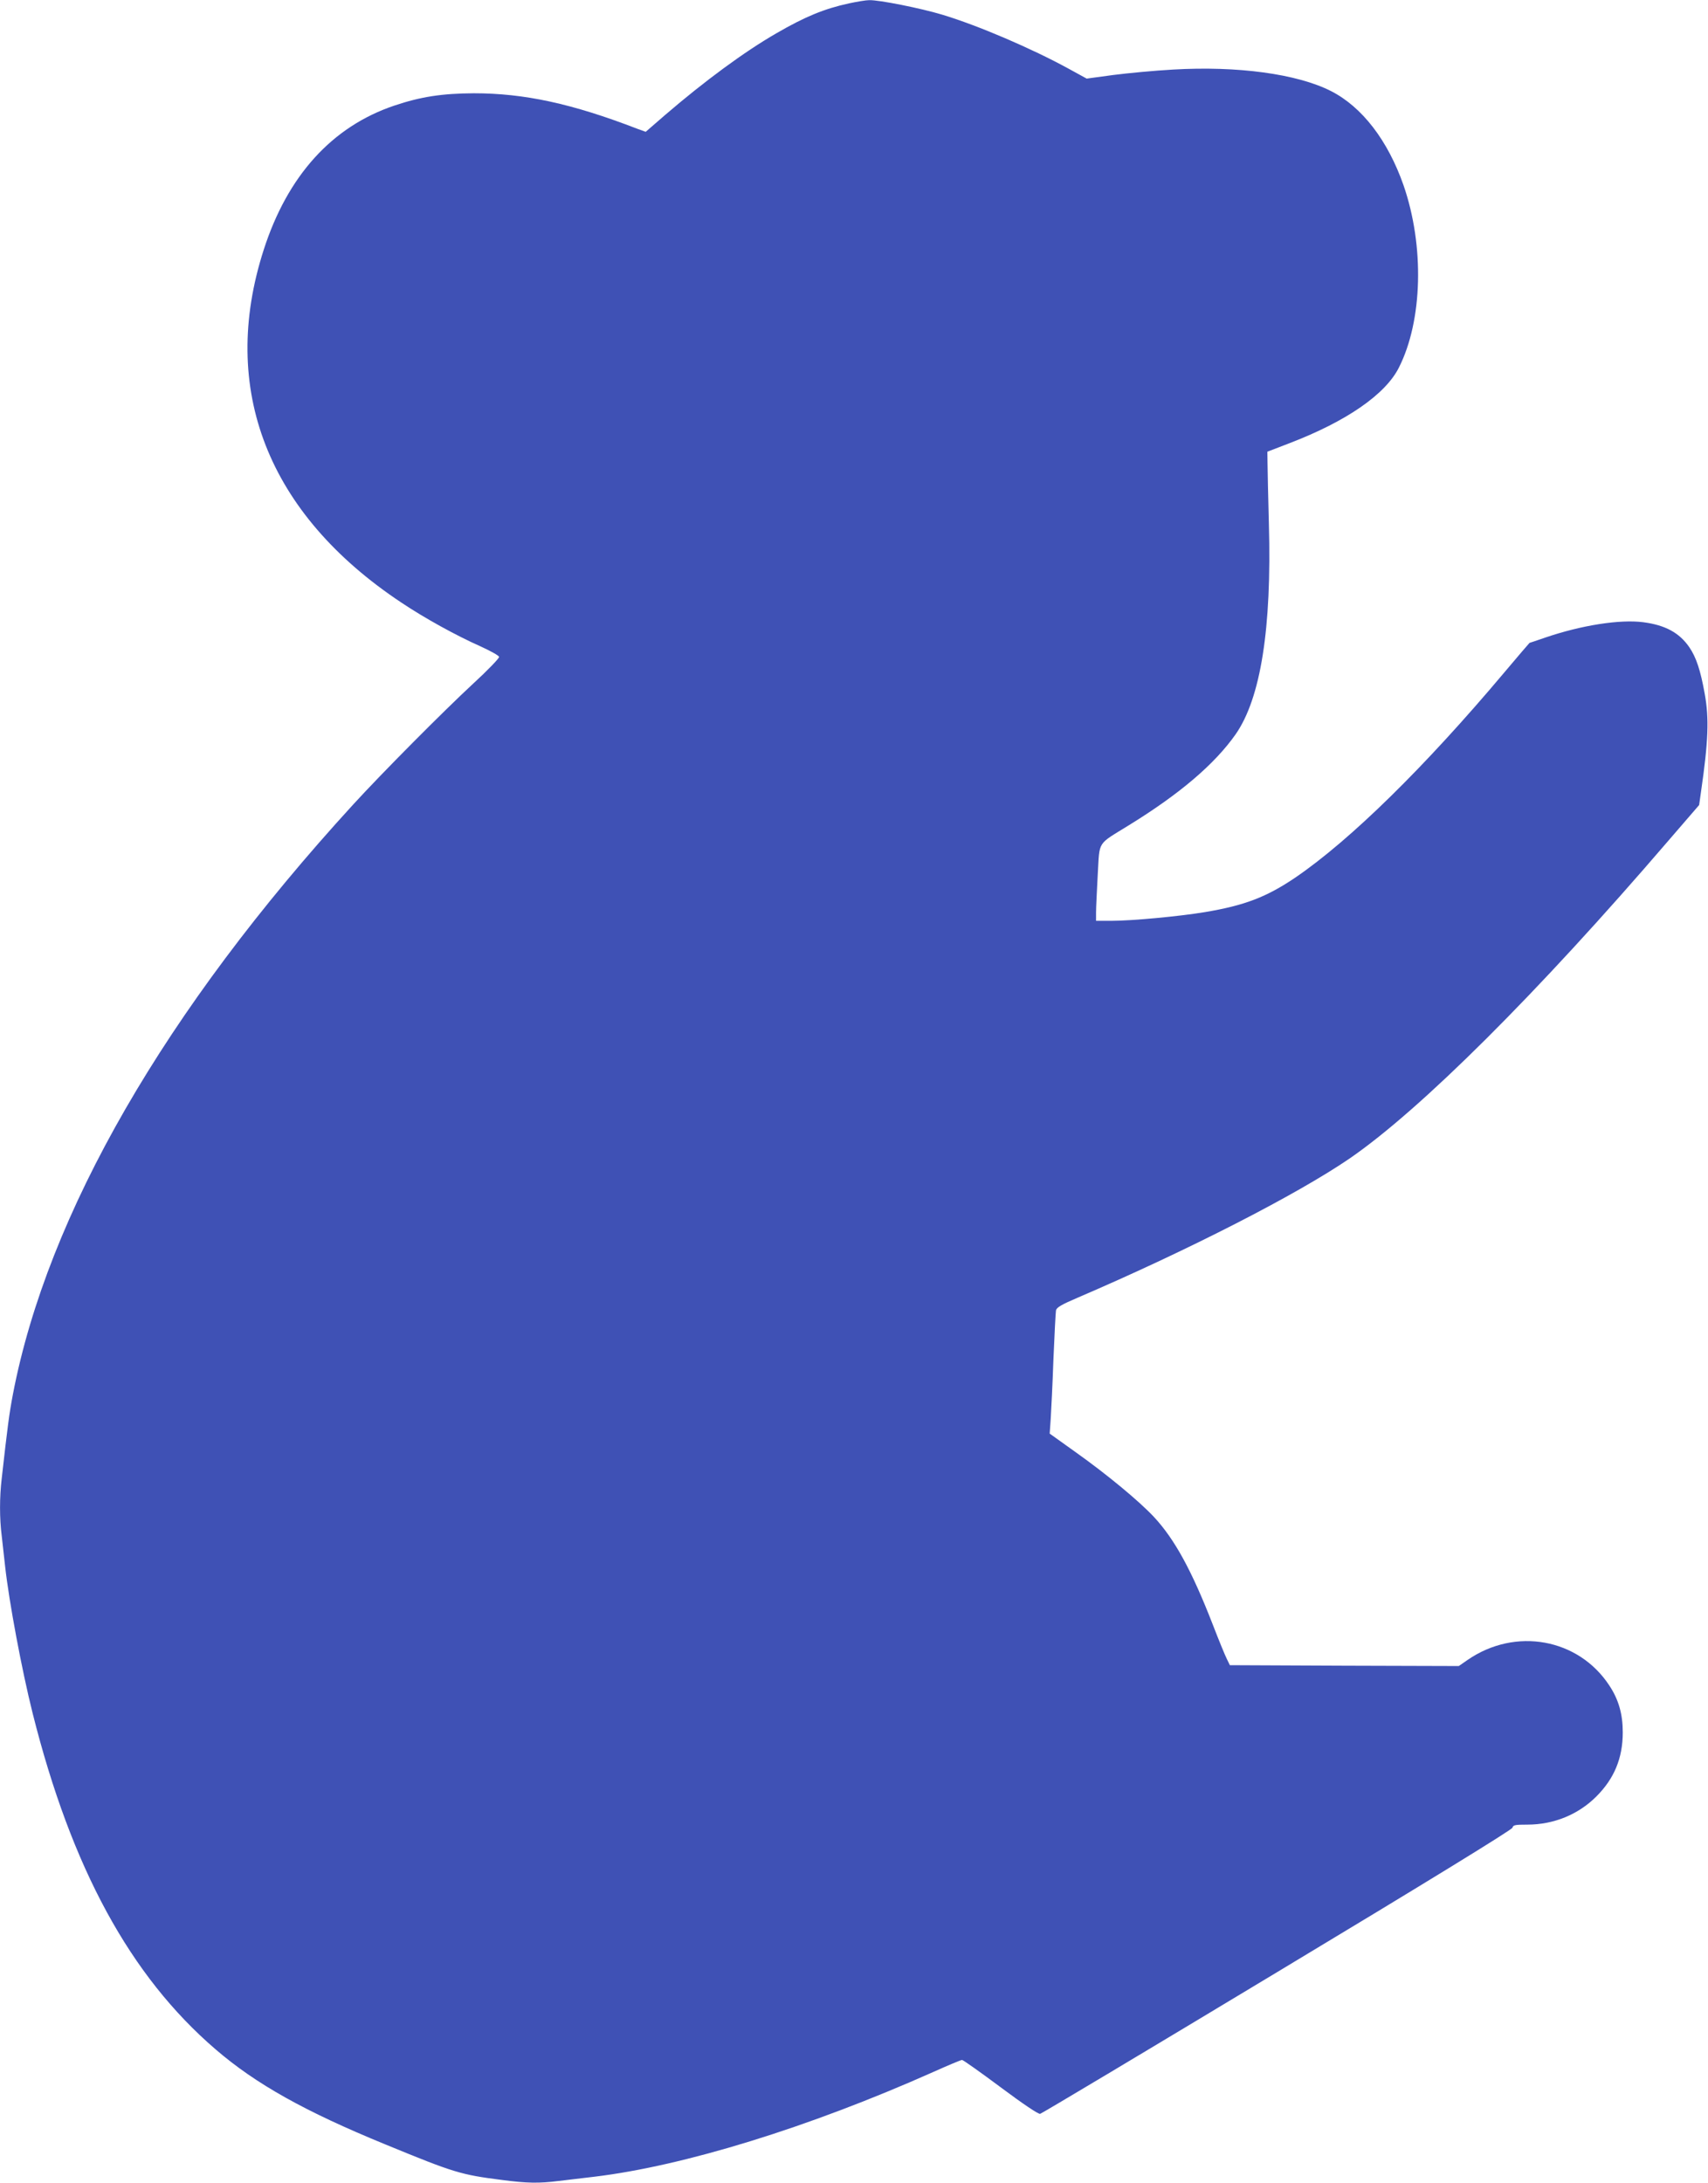 <?xml version="1.0" standalone="no"?>
<!DOCTYPE svg PUBLIC "-//W3C//DTD SVG 20010904//EN"
 "http://www.w3.org/TR/2001/REC-SVG-20010904/DTD/svg10.dtd">
<svg version="1.0" xmlns="http://www.w3.org/2000/svg"
 width="1002pt" height="1280pt" viewBox="0 0 1002 1280"
 preserveAspectRatio="xMidYMid meet">
<g transform="translate(0,1280) scale(0.1,-0.1)"
fill="#3f51b5" stroke="none">
<path d="M4980 12780 c-143 -31 -256 -77 -425 -175 -186 -107 -420 -279 -654
-480 l-113 -98 -47 17 c-386 149 -666 209 -961 209 -187 -1 -311 -20 -466 -72
-366 -123 -627 -411 -767 -846 -263 -816 23 -1548 808 -2069 136 -91 321 -193
463 -256 59 -27 108 -54 110 -62 1 -8 -66 -78 -150 -155 -174 -161 -538 -527
-708 -713 -1101 -1203 -1791 -2399 -1994 -3455 -22 -116 -31 -184 -66 -496
-13 -108 -13 -234 0 -335 5 -43 14 -124 20 -179 23 -208 98 -609 161 -860 228
-909 573 -1543 1074 -1973 237 -204 526 -365 995 -557 406 -167 443 -178 687
-209 141 -19 217 -20 328 -6 44 5 139 17 210 25 526 63 1259 289 1989 614 87
39 163 71 170 71 6 0 108 -72 226 -160 130 -97 222 -159 232 -156 9 2 635 376
1392 832 873 525 1376 834 1379 846 4 16 16 18 87 18 155 0 299 59 405 165
105 105 155 225 155 376 0 107 -24 192 -79 275 -181 276 -551 343 -831 150
l-52 -36 -672 2 -671 3 -17 35 c-10 19 -48 112 -84 205 -123 316 -223 499
-345 630 -85 91 -274 248 -460 380 l-151 108 6 86 c3 47 11 205 16 351 6 146
13 275 15 286 4 17 33 34 127 74 648 278 1289 606 1598 818 415 286 1100 968
1865 1859 l183 212 11 78 c43 296 48 430 22 573 -25 140 -50 215 -91 275 -58
84 -140 129 -269 146 -136 18 -362 -17 -576 -90 -49 -17 -91 -31 -92 -31 -1 0
-69 -80 -151 -177 -463 -550 -899 -978 -1221 -1198 -171 -116 -300 -165 -533
-204 -151 -25 -428 -51 -550 -51 l-88 0 0 50 c0 28 5 128 10 223 12 201 -7
170 185 289 297 183 501 357 624 532 147 211 212 621 195 1231 -4 160 -8 321
-8 358 l-1 68 130 50 c334 128 563 286 642 444 139 275 150 712 27 1068 -92
263 -243 460 -426 553 -199 101 -549 148 -926 126 -108 -6 -267 -21 -352 -32
l-155 -21 -104 57 c-217 119 -534 255 -744 318 -122 37 -371 87 -428 85 -19 0
-72 -9 -119 -19z"/>
</g>
</svg>
